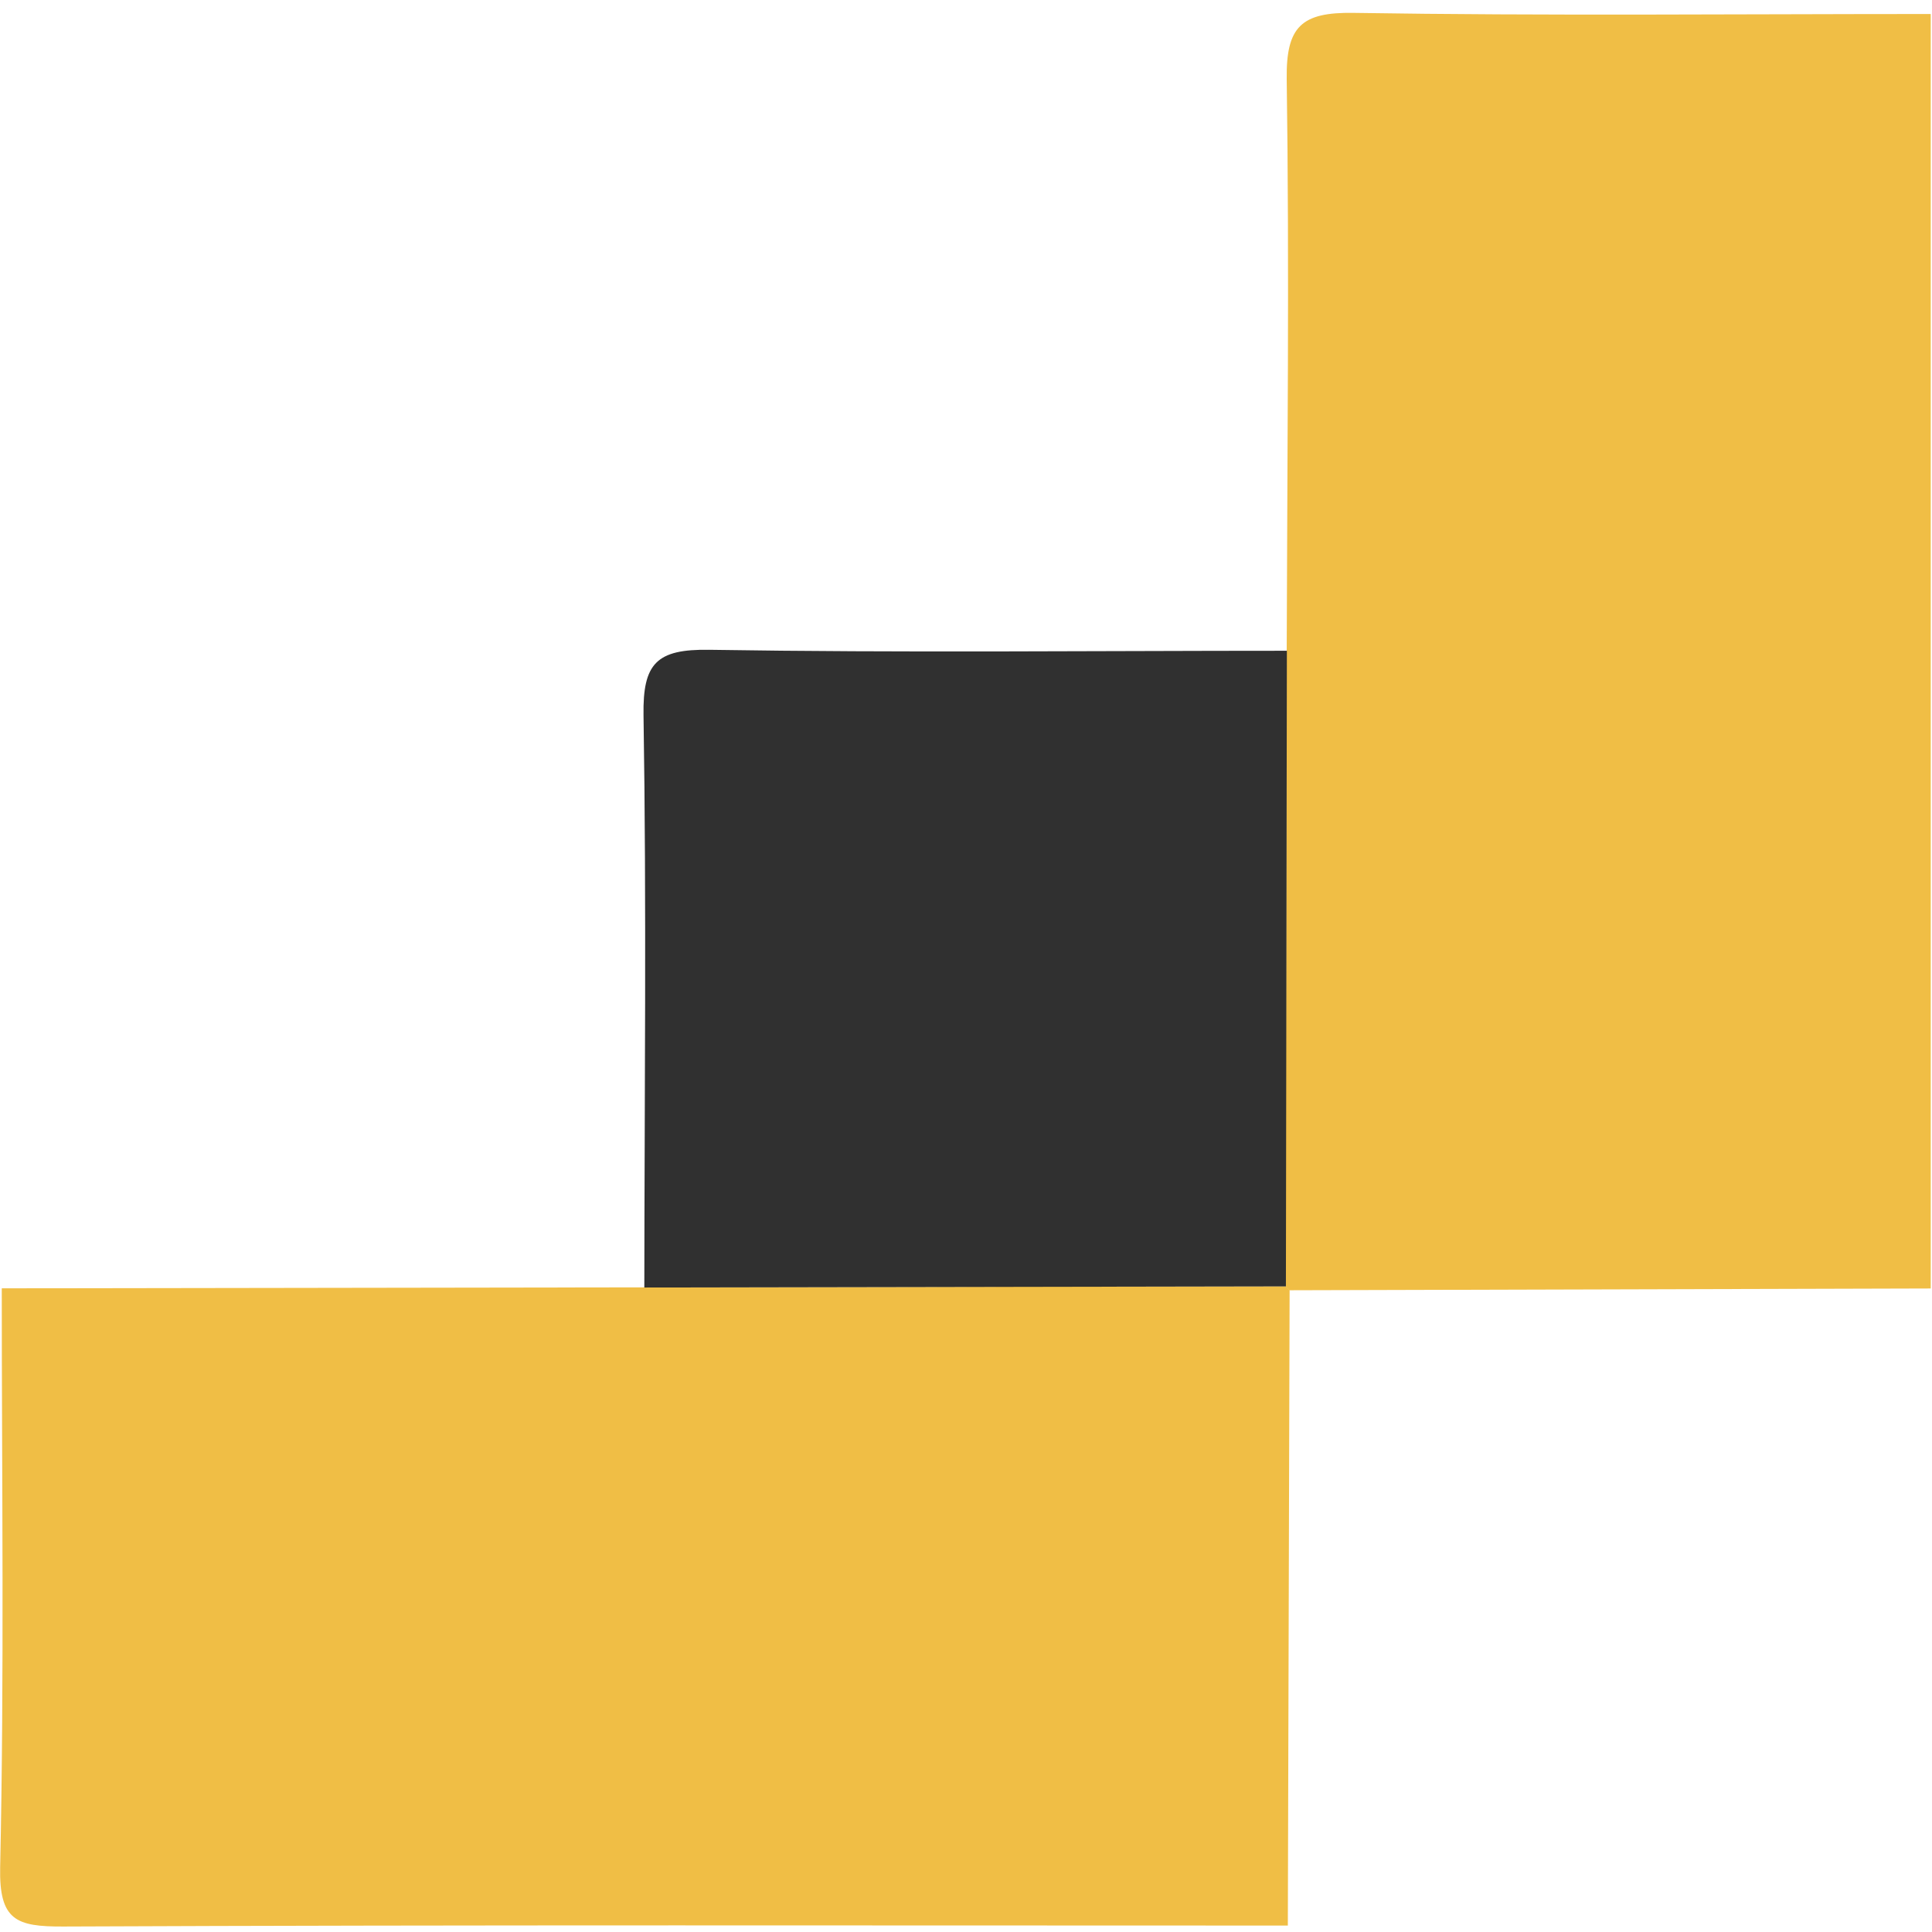 <?xml version="1.0" encoding="UTF-8"?>
<svg id="Layer_1" data-name="Layer 1" xmlns="http://www.w3.org/2000/svg" viewBox="0 0 120 120">
  <defs>
    <style>
      .cls-1 {
        fill: #303030;
      }

      .cls-1, .cls-2 {
        stroke-width: 0px;
      }

      .cls-2 {
        fill: #f0be45;
      }
    </style>
  </defs>
  <path class="cls-2" d="M79.92,40.42c.03-11.84.17-23.68,0-35.52-.04-3.24.9-4.15,4.15-4.1,11.95.19,23.9.07,35.85.07v79.16c-13.28.04-26.55.07-39.83.11l-.24-.24c.02-13.16.04-26.32.06-39.48Z"/>
  <path class="cls-2" d="M.1,80.02c13.3-.02,26.61-.04,39.91-.06,13.28-.02,26.57-.05,39.85-.07,0,0,.24.24.24.24-.04,13.16-.07,26.31-.11,39.47-25.36,0-50.72-.05-76.07.06-2.91.01-3.98-.38-3.91-3.68.26-11.98.1-23.98.1-35.96Z"/>
  <path class="cls-1" d="M79.87,79.9c-13.28.02-26.57.05-39.85.07.01-11.85.14-23.7-.05-35.55-.05-3.22.81-4.11,4.08-4.06,11.96.19,23.92.06,35.88.06-.02,13.16-.04,26.32-.06,39.48Z"/>
</svg>
